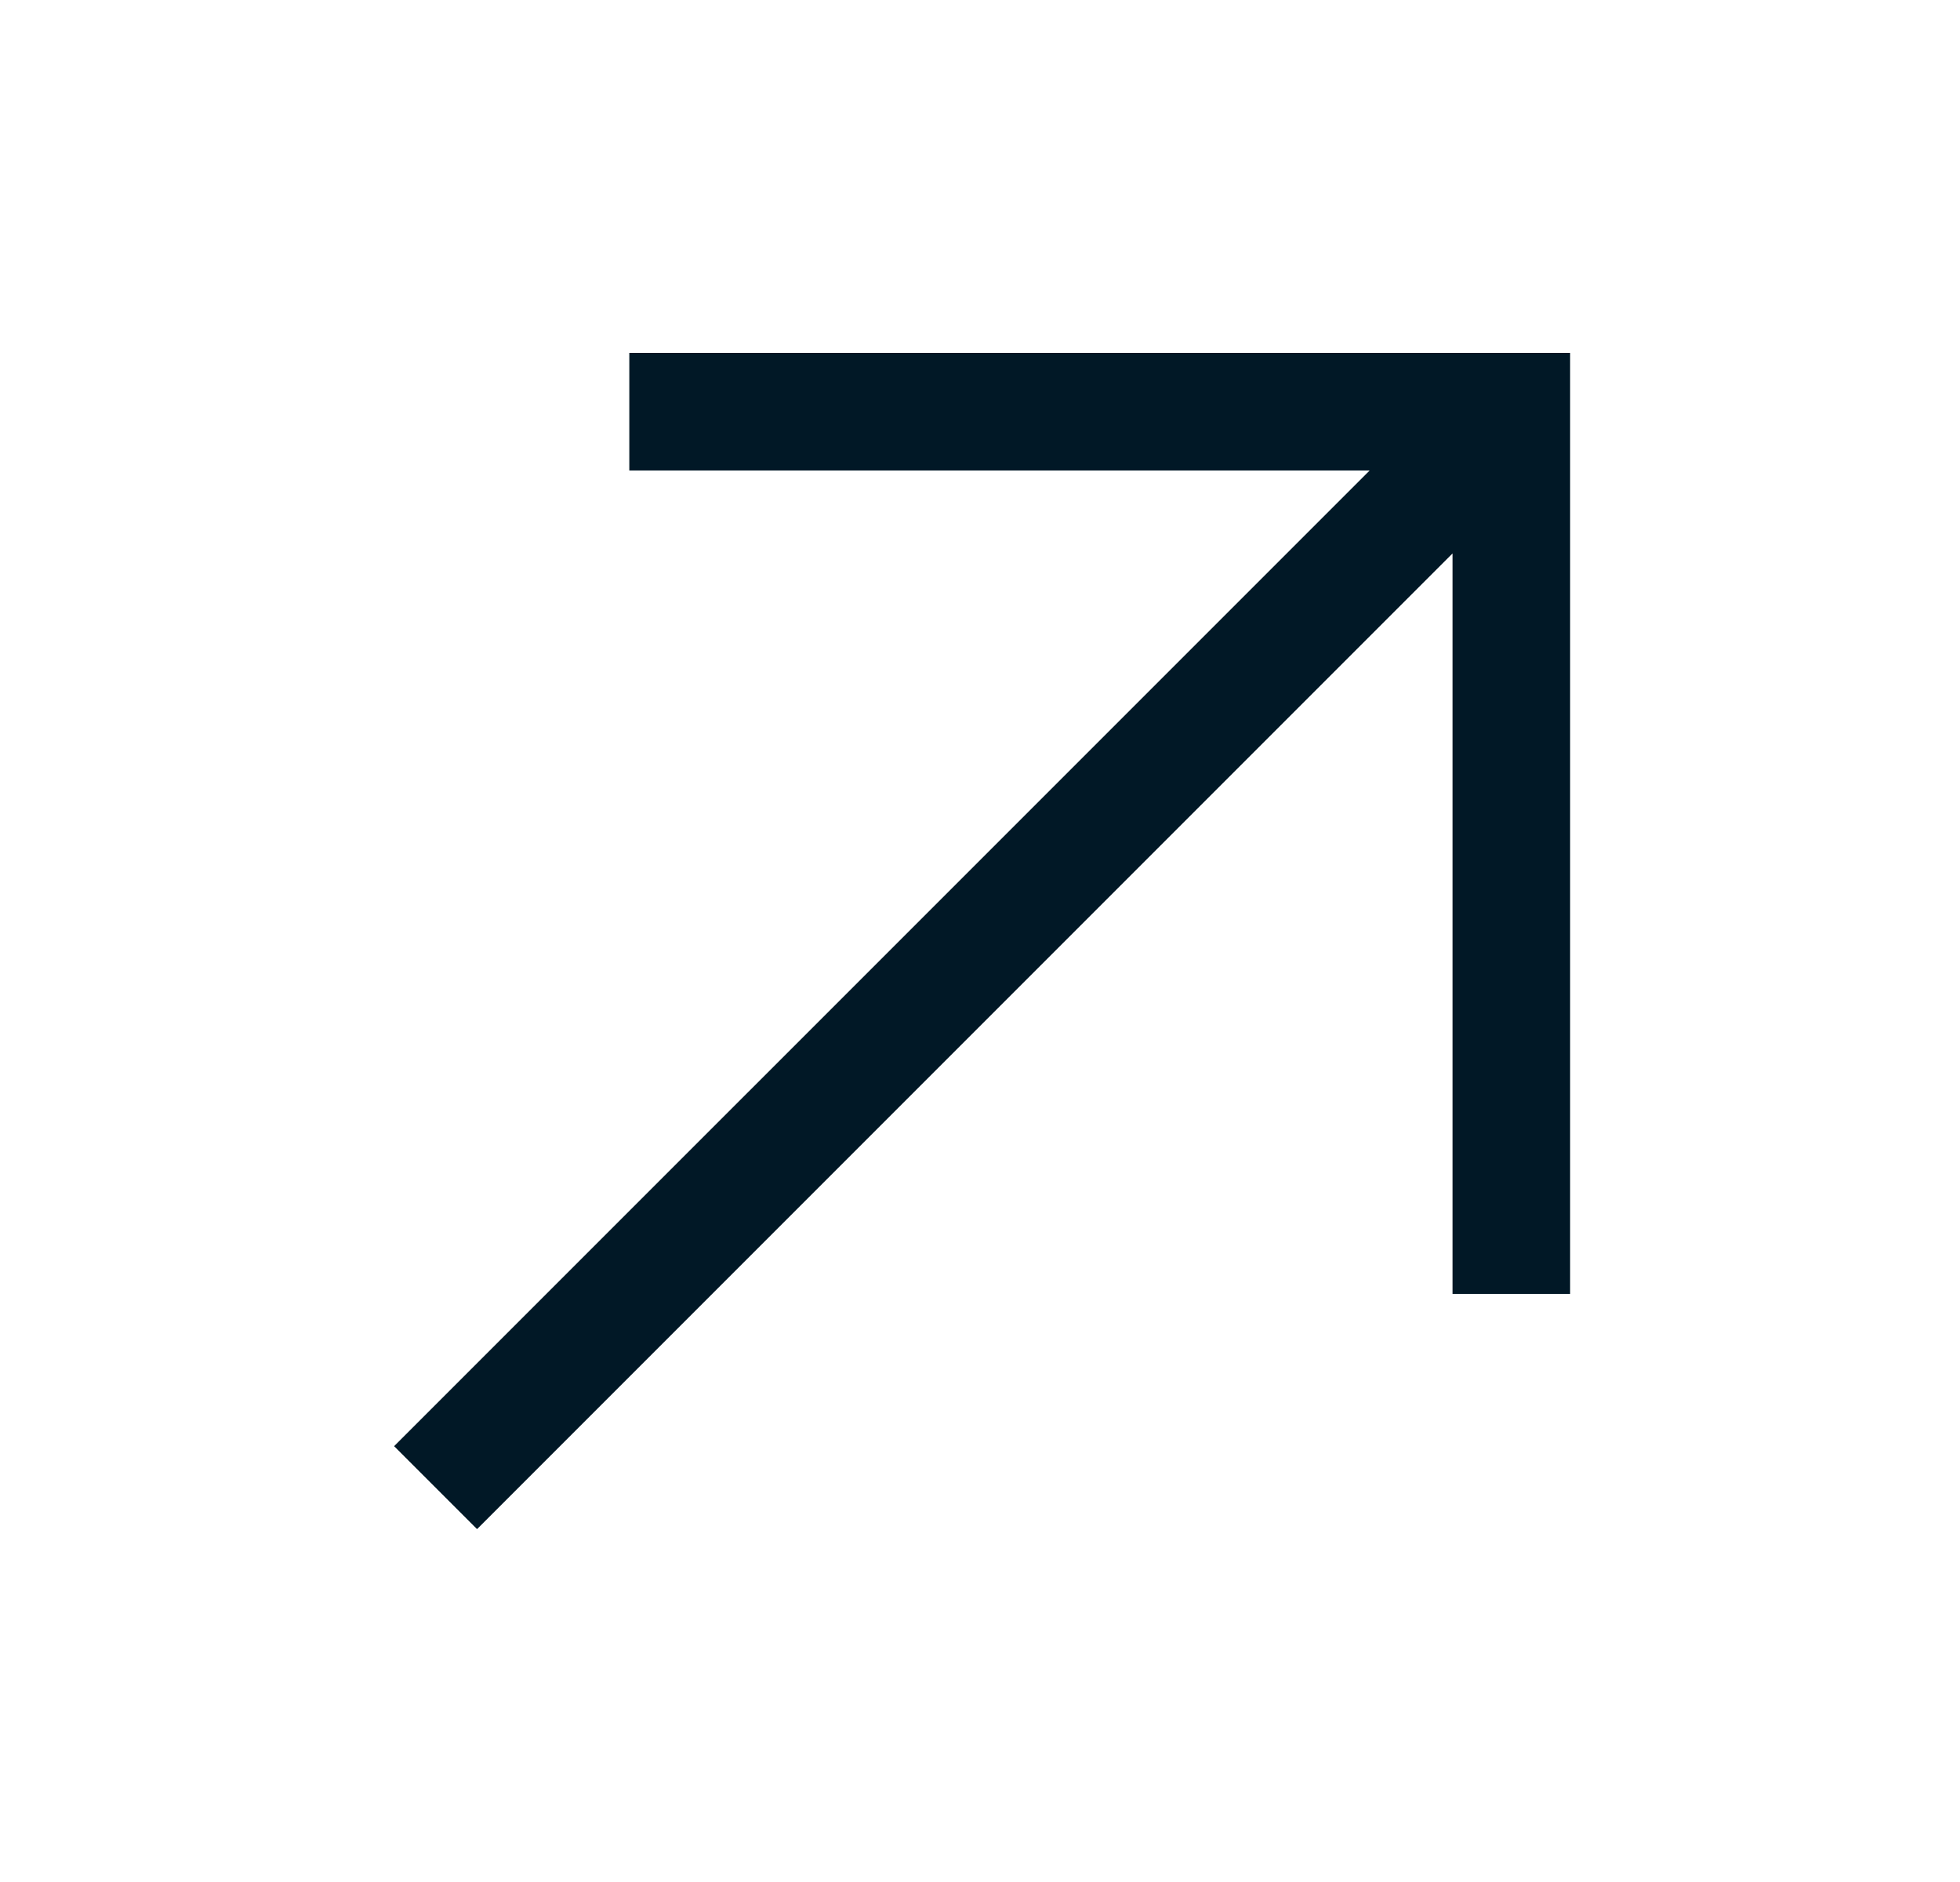 <svg width="25" height="24" viewBox="0 0 25 24" fill="none" xmlns="http://www.w3.org/2000/svg">
<g clip-path="url(#clip0_177_6663)">
<path d="M8.027 4.5V6H17.47L5.027 18.442L6.085 19.5L18.527 7.058V16.5H20.027V4.5H8.027Z" fill="#011826"/>
</g>
<defs>
<clipPath id="clip0_177_6663">
<rect width="24" height="24" fill="white" transform="translate(0.527)"/>
</clipPath>
</defs>
</svg>
